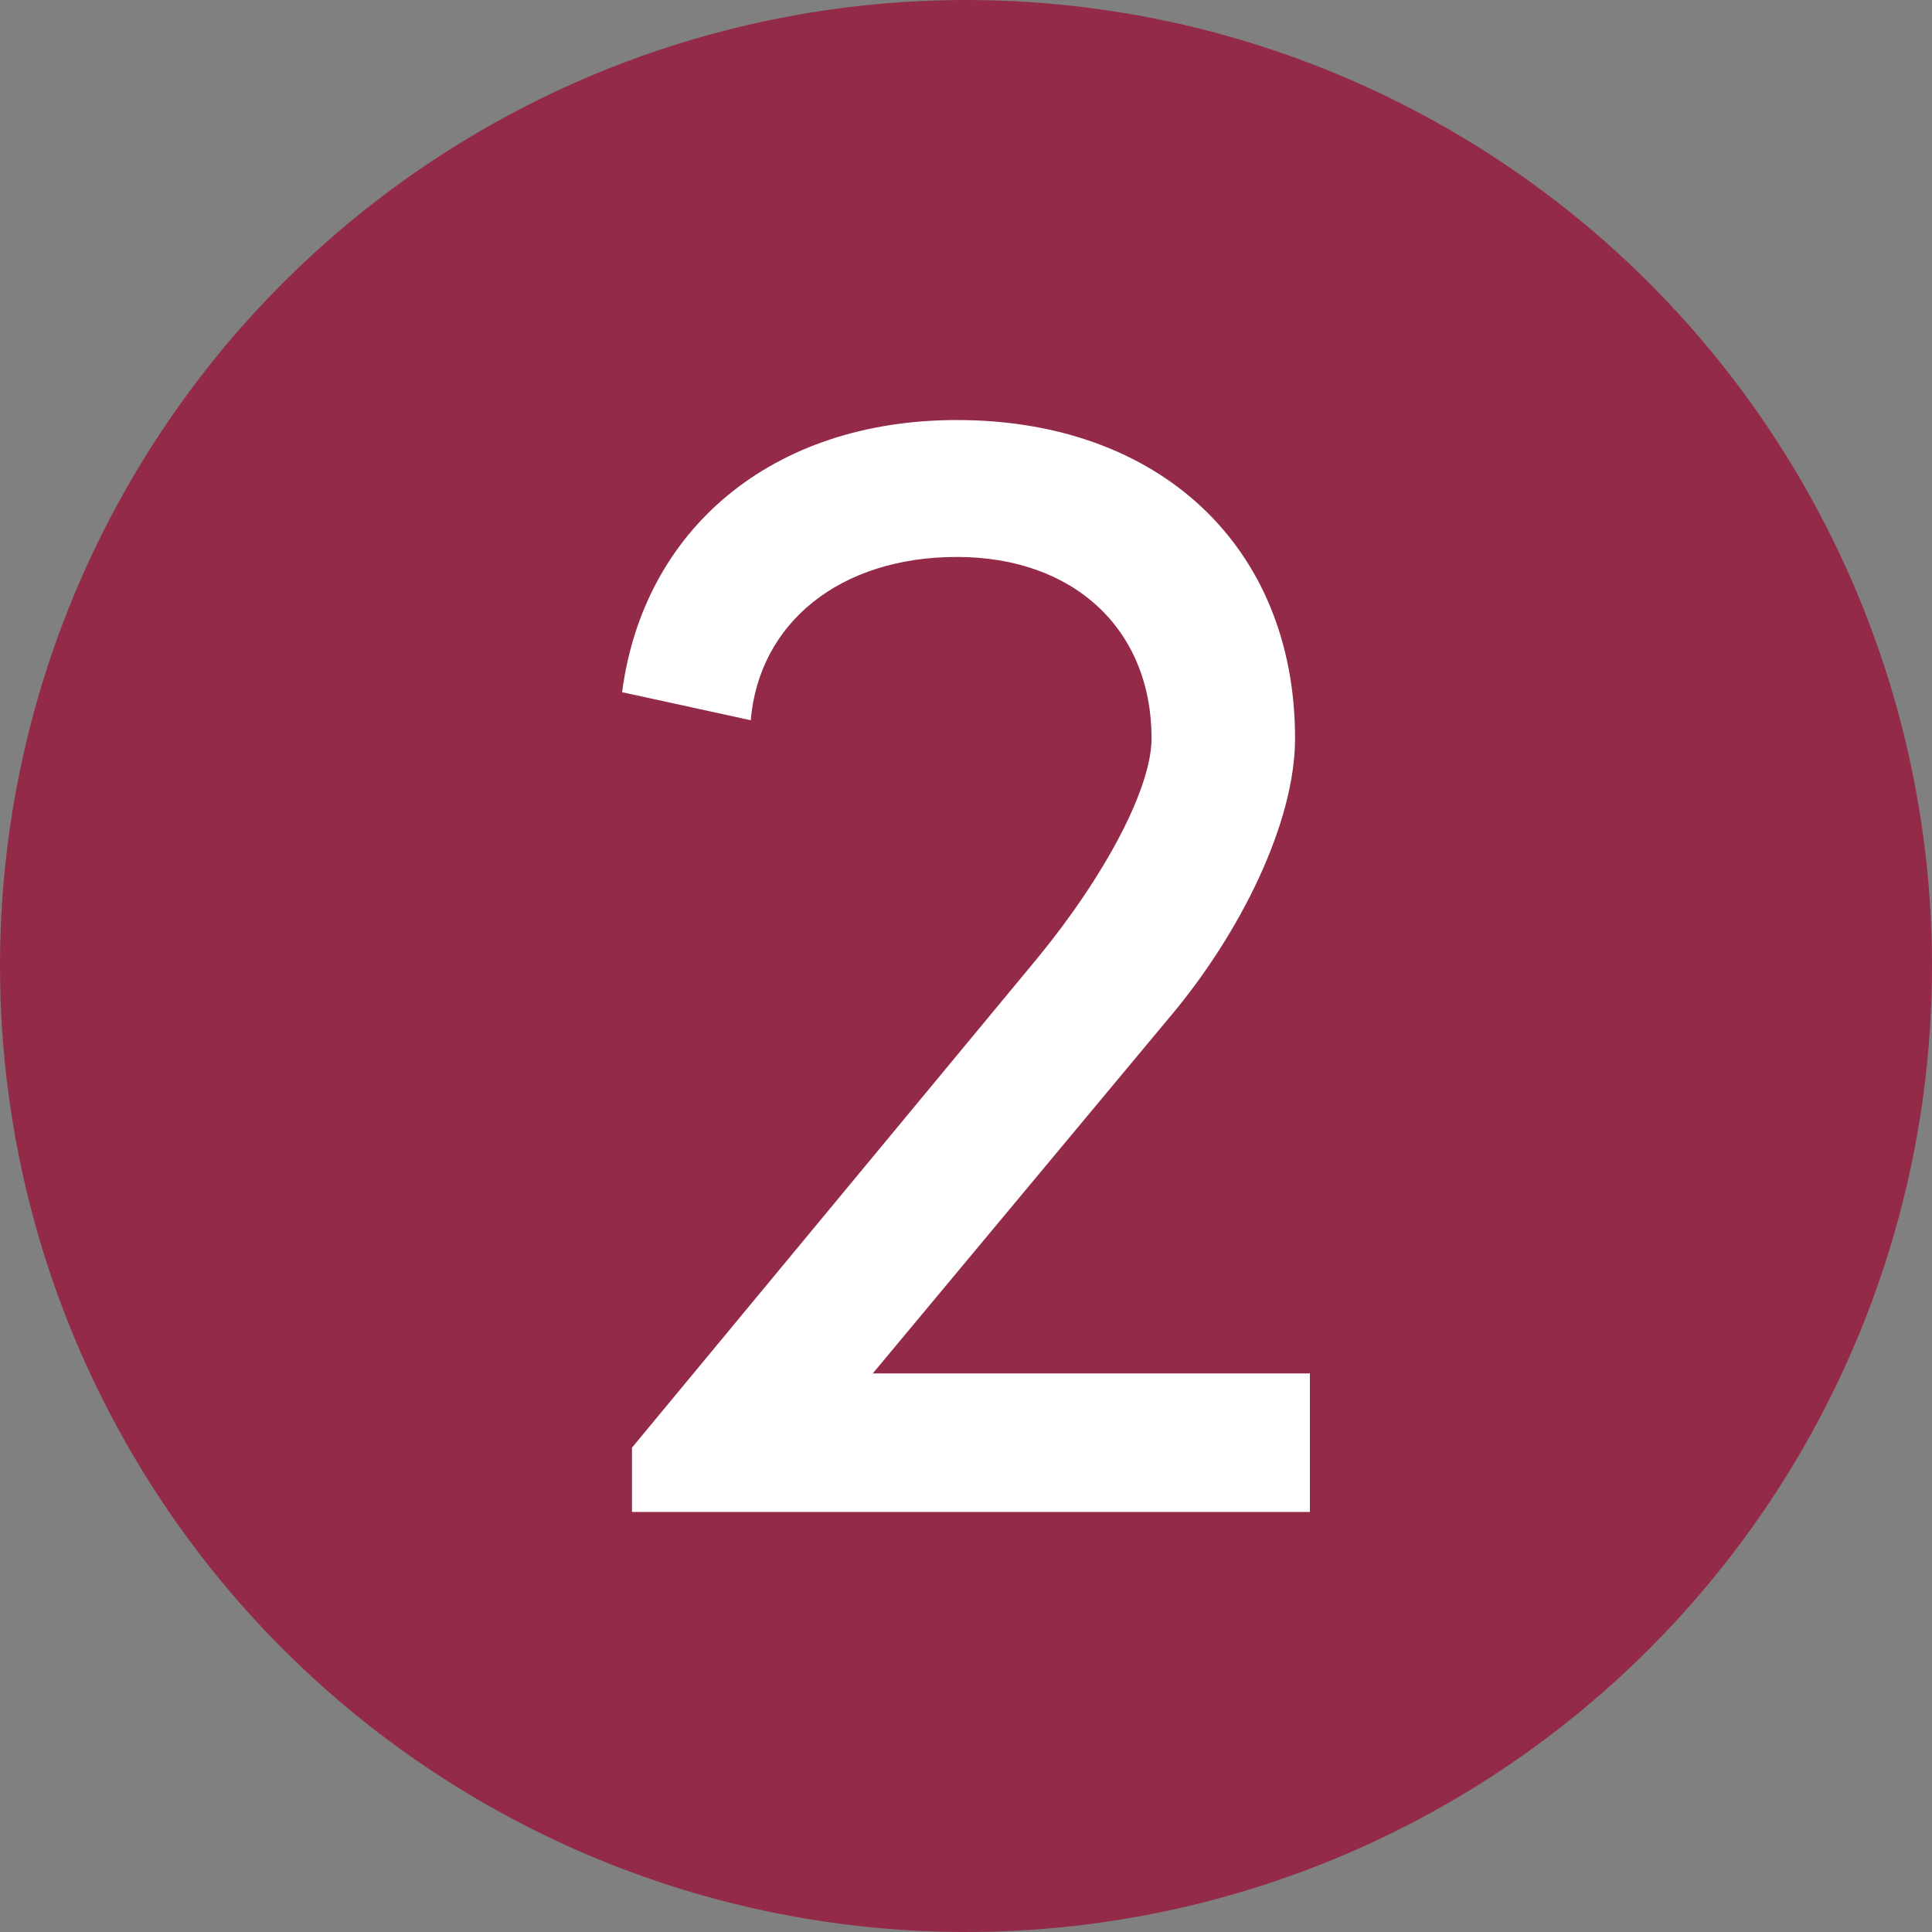 <?xml version="1.0" encoding="UTF-8"?>
<svg id="Ebene_1" data-name="Ebene 1" xmlns="http://www.w3.org/2000/svg" viewBox="0 0 70.28 70.28">
  <rect x="0" y="0" width="70.28" height="70.28" fill="#808080" stroke="none"/>
  <defs>
    <style>
      .cls-1 {
        fill: #932b48;
        stroke: #932b48;
        stroke-miterlimit: 10;
        stroke-width: 1.9px;
      }

      .cls-2 {
        fill: #fff;
        stroke-width: 0px;
      }
    </style>
  </defs>
  <circle class="cls-1" cx="35.14" cy="35.14" r="34.19"/>
  <path class="cls-2" d="M31.75,49.96h15.9v5.04h-24.66v-2.34l14.76-17.82c2.46-3,4.14-6.18,4.14-7.98,0-3.96-2.82-6.6-7.08-6.6s-7.2,2.4-7.5,5.94l-4.68-1.02c.78-5.94,5.46-9.9,12.18-9.9,7.38,0,12.3,4.62,12.3,11.58,0,3.06-1.98,7.08-4.56,10.14l-10.8,12.96Z"/>
</svg>